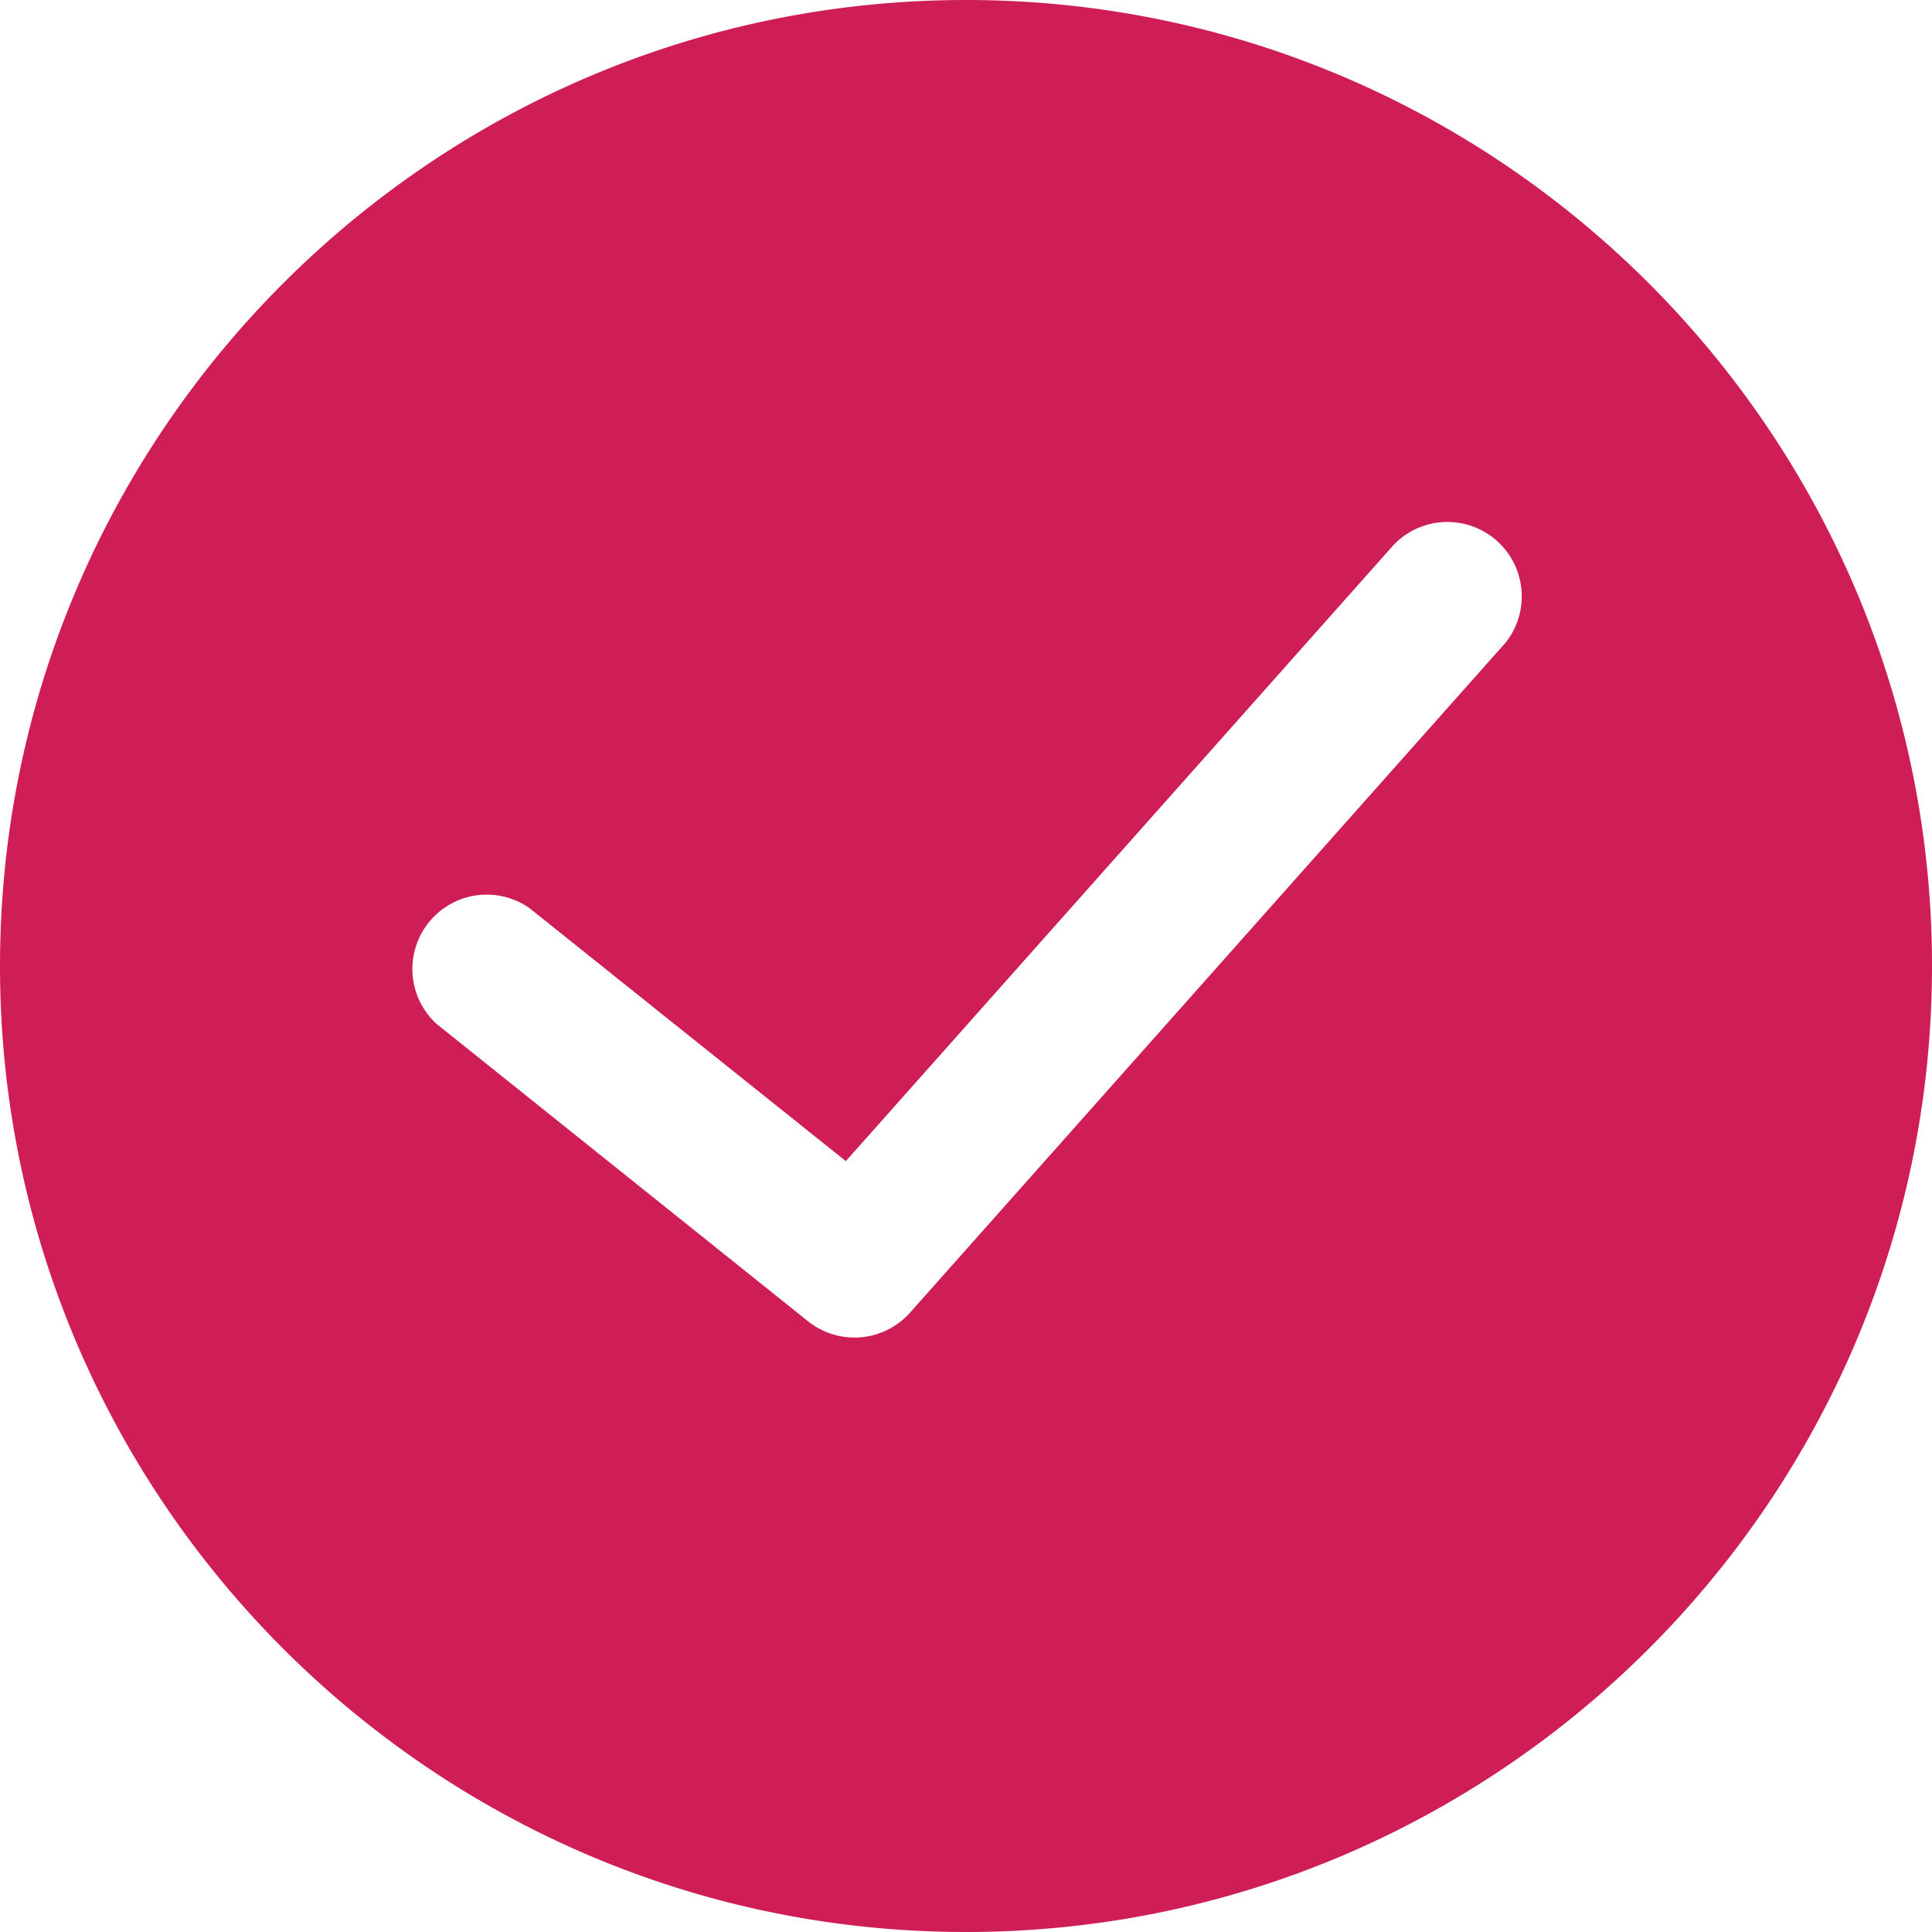 <?xml version="1.0" encoding="UTF-8"?>
<svg data-bbox="0 0 20 20" xmlns="http://www.w3.org/2000/svg" viewBox="0 0 20 20" height="20" width="20" data-type="color">
    <g>
        <path fill="#CF1D56" d="M10 0C4.486 0 0 4.485 0 10c0 5.514 4.486 10 10 10s10-4.486 10-10c0-5.515-4.486-10-10-10Zm5.575 6.665-6.154 6.923a.77.77 0 0 1-1.056.09L4.52 10.6a.77.77 0 0 1 .96-1.2l3.276 2.62 5.669-6.377a.77.77 0 0 1 1.15 1.023Z" clip-rule="evenodd" fill-rule="evenodd" data-color="1"/>
    </g>
</svg>
